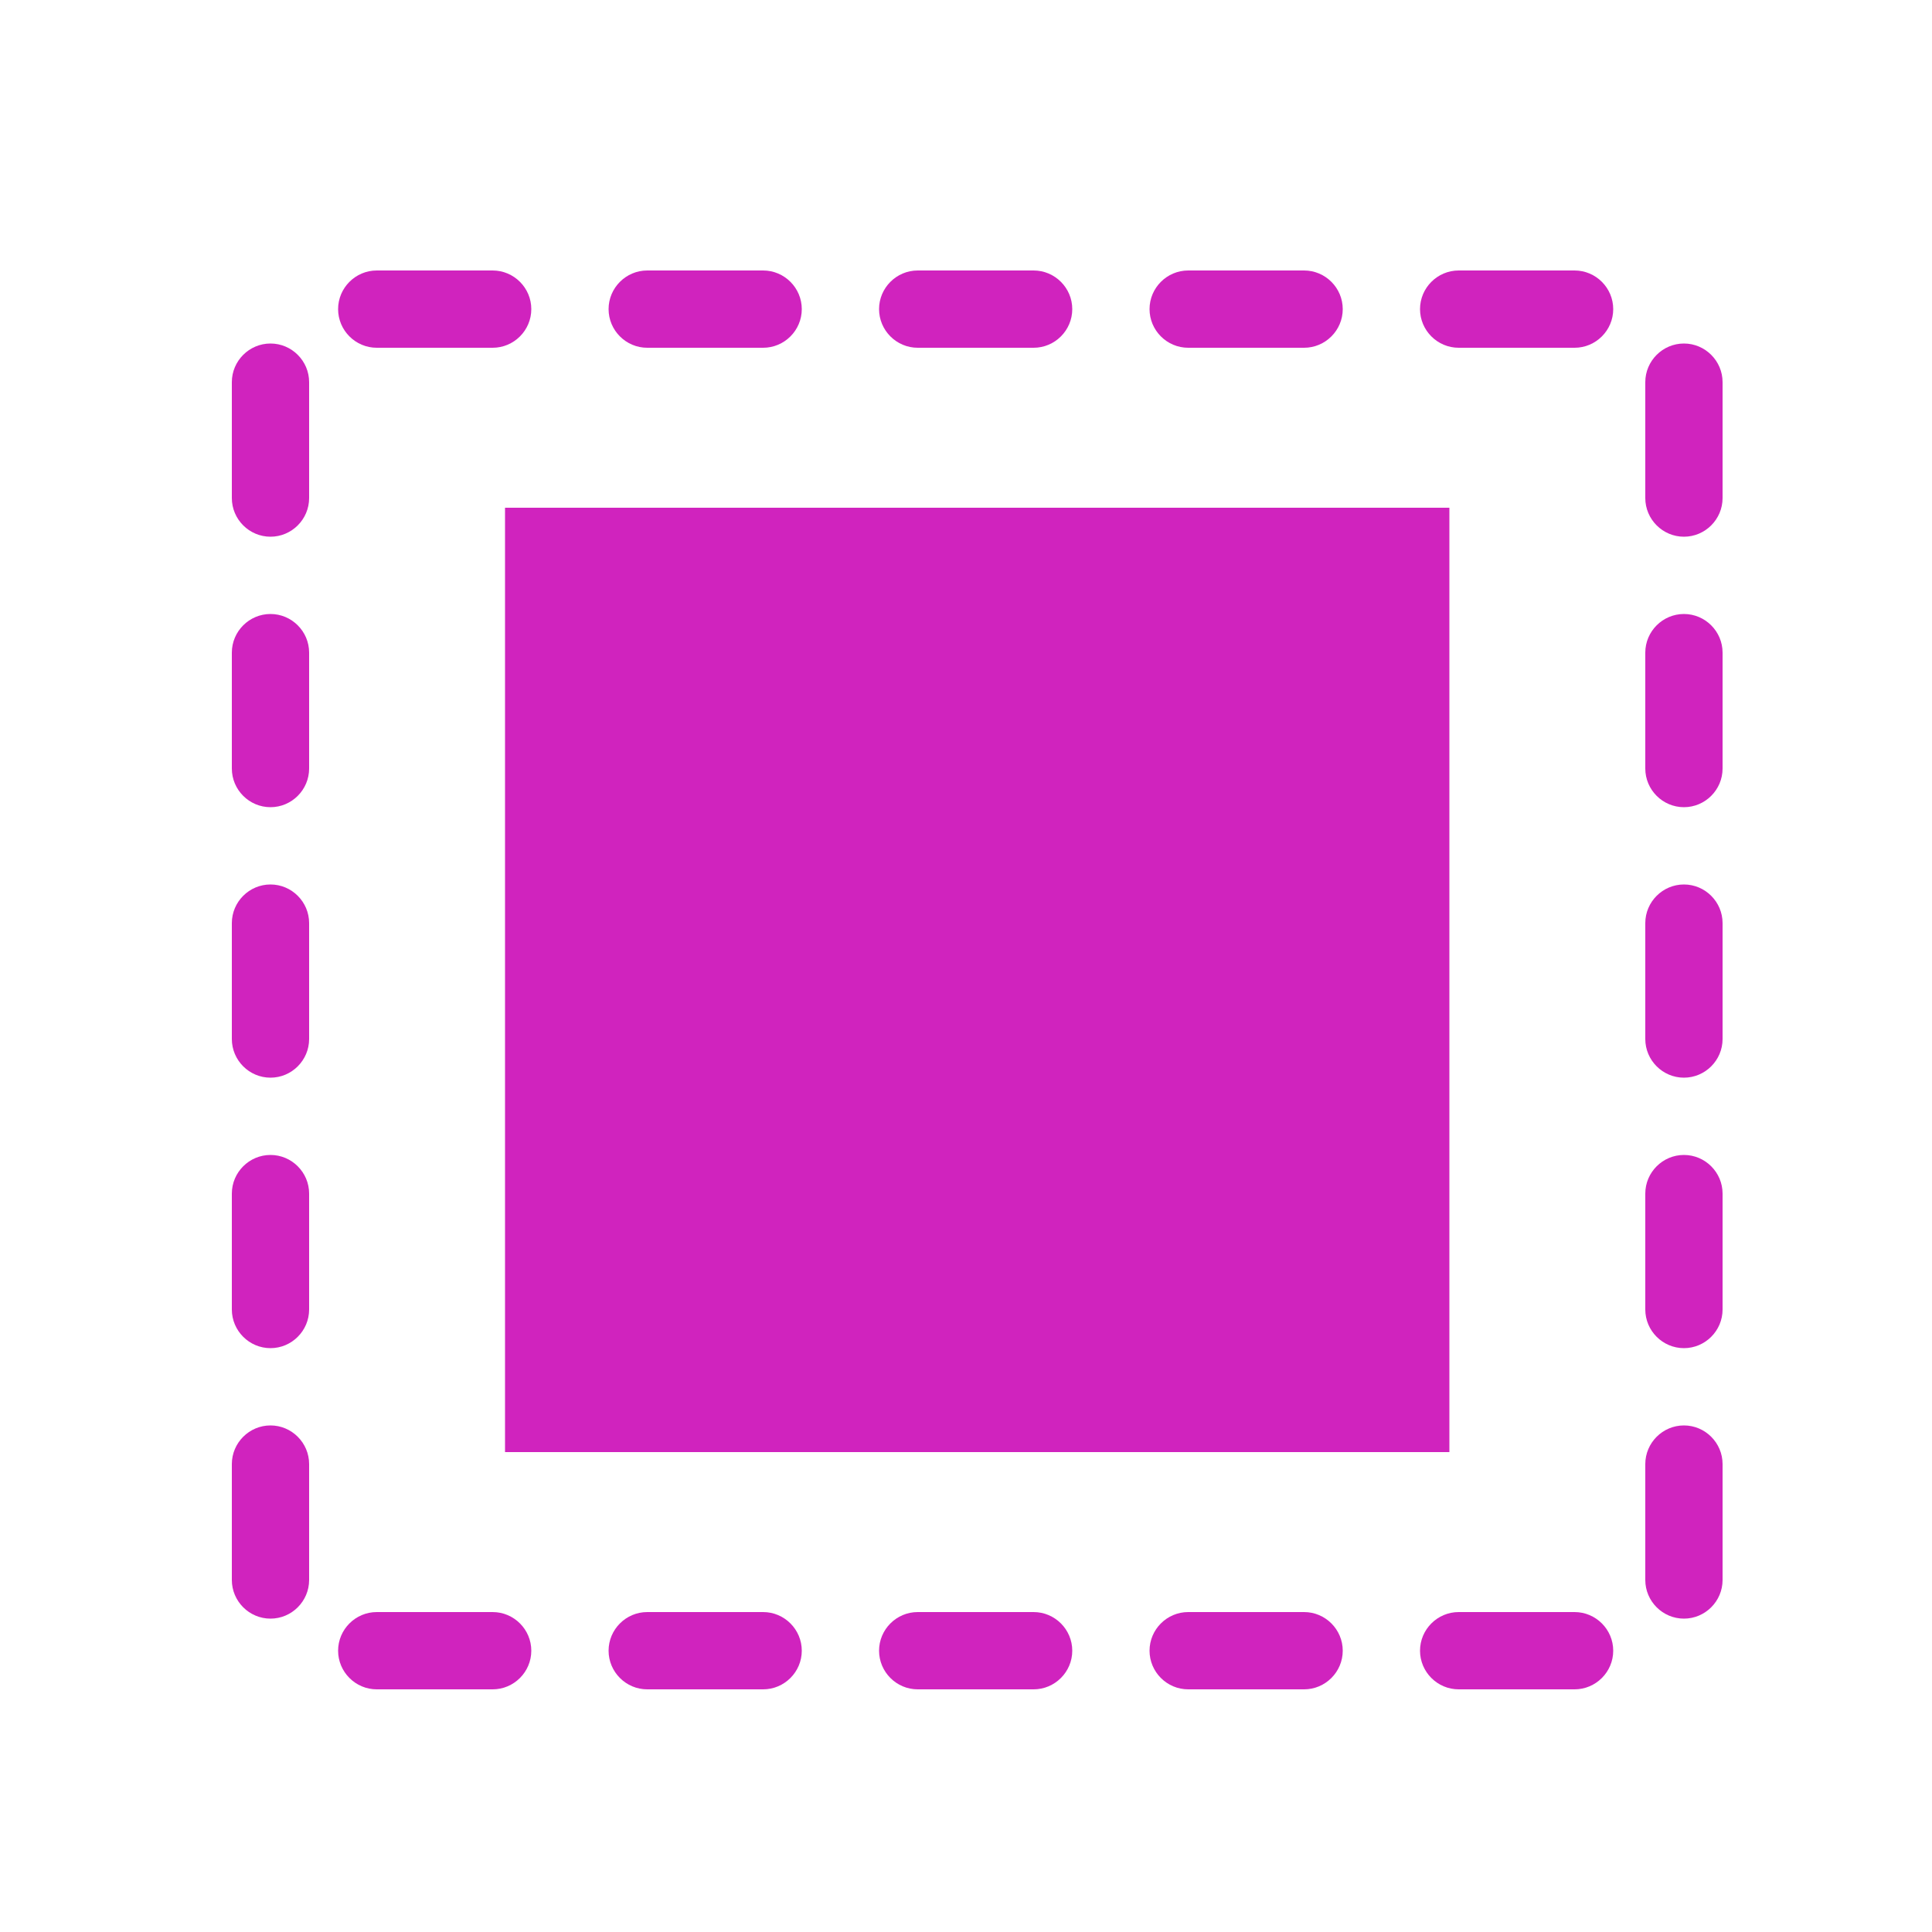 <svg width="50" height="50" viewBox="0 0 50 50" fill="none" xmlns="http://www.w3.org/2000/svg">
<path d="M37.51 13.14H13.07V37.58H37.51V13.14Z" fill="#D023BE"/>
<path d="M40.75 43.72H37.75C37.2 43.72 36.75 43.27 36.75 42.72C36.75 42.17 37.2 41.72 37.75 41.72H40.75C41.3 41.72 41.75 42.17 41.75 42.72C41.75 43.27 41.3 43.72 40.75 43.72ZM33.75 43.72H30.75C30.2 43.72 29.75 43.27 29.75 42.72C29.75 42.17 30.2 41.72 30.75 41.72H33.75C34.3 41.72 34.75 42.17 34.75 42.72C34.75 43.27 34.3 43.72 33.75 43.72ZM26.75 43.72H23.75C23.2 43.72 22.75 43.27 22.75 42.72C22.75 42.17 23.2 41.72 23.75 41.72H26.75C27.3 41.72 27.75 42.17 27.75 42.72C27.75 43.27 27.3 43.72 26.75 43.72ZM19.75 43.72H16.75C16.2 43.72 15.75 43.27 15.75 42.72C15.75 42.17 16.2 41.72 16.75 41.72H19.75C20.3 41.72 20.75 42.17 20.75 42.72C20.75 43.27 20.3 43.72 19.75 43.72ZM12.75 43.72H9.75C9.2 43.72 8.75 43.27 8.75 42.72C8.75 42.17 9.2 41.72 9.75 41.72H12.75C13.3 41.72 13.75 42.17 13.75 42.72C13.75 43.27 13.3 43.72 12.75 43.72Z" fill="#D023BE"/>
<path d="M40.75 9H37.75C37.2 9 36.75 8.55 36.75 8C36.75 7.45 37.2 7 37.75 7H40.75C41.3 7 41.75 7.45 41.75 8C41.75 8.55 41.3 9 40.75 9ZM33.75 9H30.75C30.2 9 29.75 8.55 29.75 8C29.75 7.45 30.2 7 30.75 7H33.75C34.3 7 34.75 7.45 34.75 8C34.75 8.55 34.3 9 33.75 9ZM26.75 9H23.75C23.2 9 22.75 8.55 22.75 8C22.75 7.45 23.2 7 23.75 7H26.75C27.3 7 27.75 7.45 27.75 8C27.75 8.55 27.3 9 26.75 9ZM19.75 9H16.75C16.2 9 15.75 8.55 15.75 8C15.75 7.45 16.2 7 16.75 7H19.75C20.3 7 20.75 7.45 20.75 8C20.75 8.55 20.3 9 19.75 9ZM12.75 9H9.75C9.2 9 8.75 8.55 8.75 8C8.75 7.45 9.2 7 9.75 7H12.75C13.3 7 13.75 7.45 13.75 8C13.75 8.55 13.3 9 12.75 9Z" fill="#D023BE"/>
<path d="M43.58 41.89C43.03 41.89 42.58 41.44 42.58 40.89V37.89C42.58 37.34 43.03 36.89 43.58 36.89C44.13 36.89 44.58 37.34 44.58 37.89V40.89C44.58 41.44 44.13 41.89 43.58 41.89ZM43.58 34.89C43.03 34.89 42.58 34.44 42.58 33.89V30.89C42.58 30.34 43.03 29.89 43.58 29.89C44.13 29.89 44.58 30.34 44.58 30.89V33.89C44.58 34.44 44.13 34.89 43.58 34.89ZM43.58 27.89C43.03 27.89 42.58 27.44 42.58 26.89V23.89C42.58 23.34 43.03 22.89 43.58 22.89C44.13 22.89 44.58 23.34 44.58 23.89V26.89C44.58 27.44 44.13 27.89 43.58 27.89ZM43.58 20.89C43.03 20.89 42.58 20.44 42.58 19.89V16.89C42.58 16.34 43.03 15.89 43.58 15.89C44.13 15.89 44.58 16.34 44.58 16.89V19.89C44.58 20.44 44.13 20.89 43.58 20.89ZM43.58 13.89C43.03 13.89 42.58 13.44 42.58 12.89V9.89C42.58 9.34 43.03 8.89 43.58 8.89C44.13 8.89 44.58 9.34 44.58 9.89V12.89C44.58 13.44 44.13 13.89 43.58 13.89Z" fill="#D023BE"/>
<path d="M7 41.89C6.45 41.89 6 41.44 6 40.89V37.89C6 37.34 6.45 36.89 7 36.89C7.55 36.89 8 37.34 8 37.89V40.89C8 41.44 7.55 41.89 7 41.89ZM7 34.89C6.45 34.89 6 34.44 6 33.89V30.89C6 30.34 6.45 29.89 7 29.89C7.55 29.89 8 30.34 8 30.89V33.89C8 34.44 7.55 34.89 7 34.89ZM7 27.89C6.45 27.89 6 27.44 6 26.89V23.89C6 23.34 6.45 22.89 7 22.89C7.55 22.89 8 23.34 8 23.89V26.89C8 27.44 7.55 27.89 7 27.89ZM7 20.89C6.45 20.89 6 20.44 6 19.89V16.89C6 16.34 6.45 15.89 7 15.89C7.55 15.89 8 16.34 8 16.89V19.89C8 20.44 7.55 20.89 7 20.89ZM7 13.89C6.45 13.89 6 13.44 6 12.89V9.89C6 9.34 6.45 8.89 7 8.89C7.55 8.89 8 9.34 8 9.89V12.89C8 13.44 7.55 13.89 7 13.89Z" fill="#D023BE"/>
</svg>
